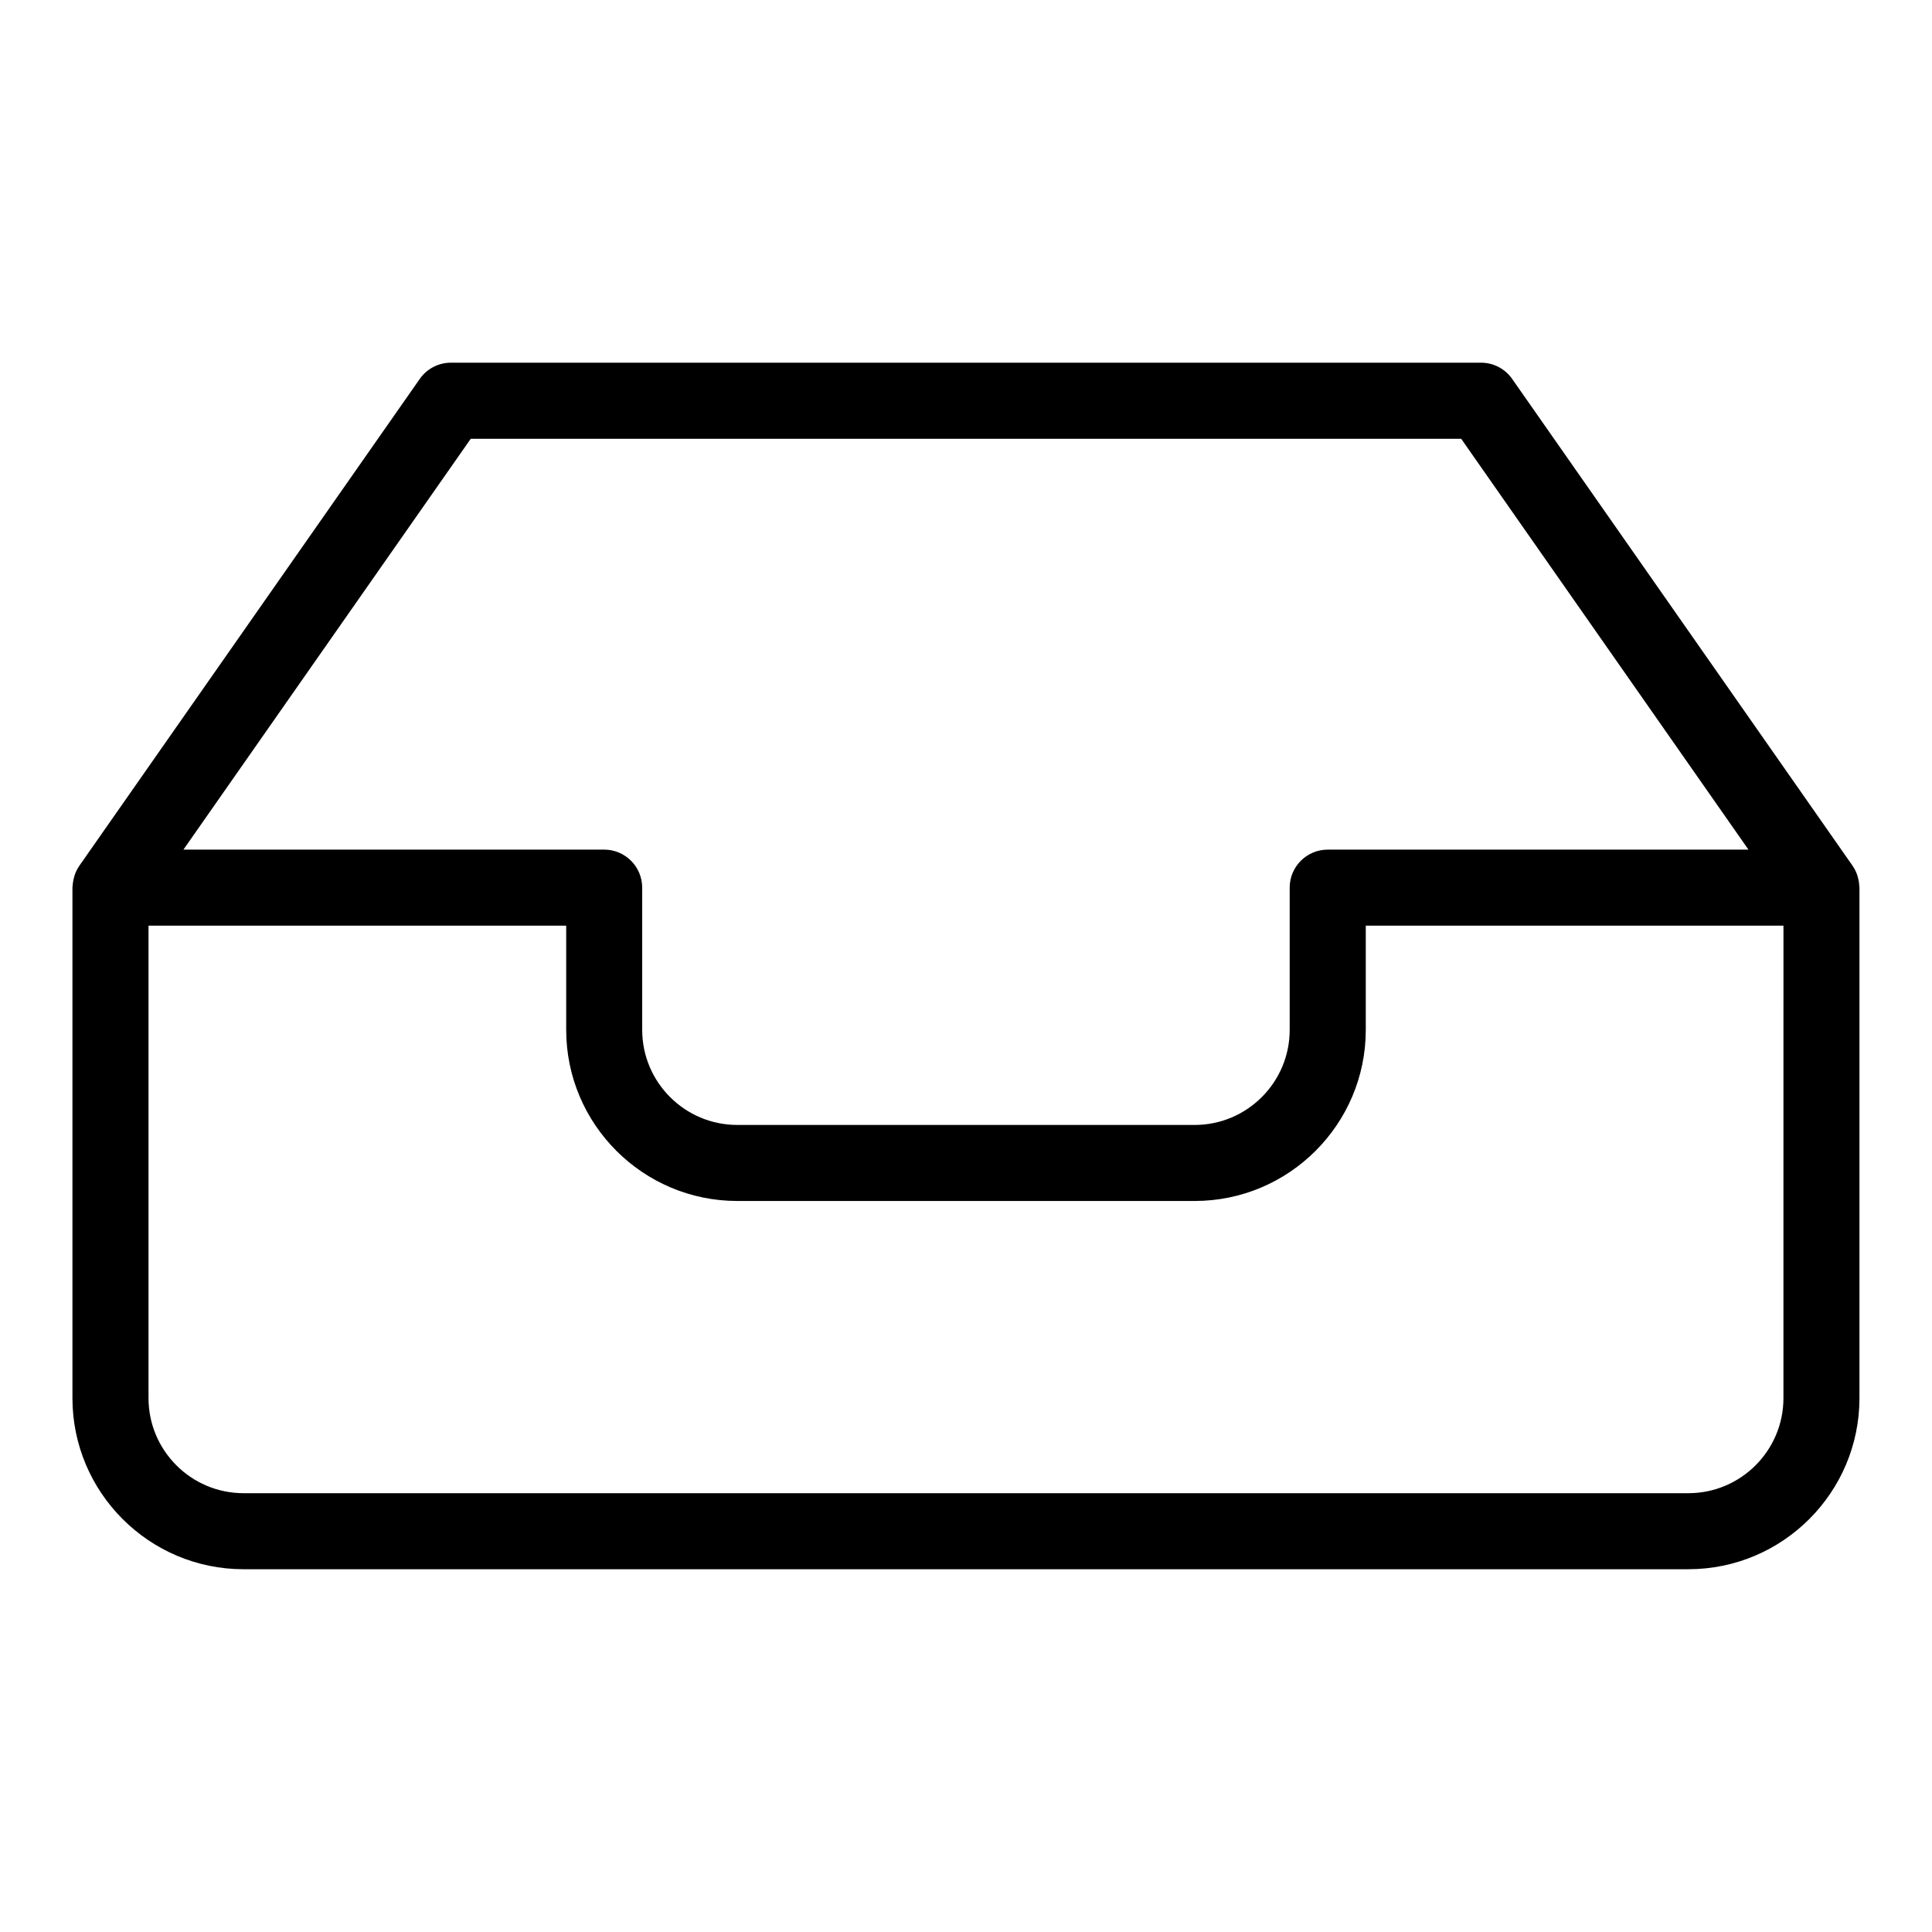 <?xml version="1.0" encoding="UTF-8"?>
<!-- Uploaded to: ICON Repo, www.iconrepo.com, Generator: ICON Repo Mixer Tools -->
<svg fill="#000000" width="800px" height="800px" version="1.1" viewBox="144 144 512 512" xmlns="http://www.w3.org/2000/svg">
 <path d="m636.68 378.14c-0.07-0.629-0.191-1.234-0.371-1.824-0.059-0.207-0.109-0.406-0.188-0.609-0.293-0.777-0.656-1.516-1.125-2.191-0.012-0.02-0.016-0.039-0.031-0.059l-90.227-129.04c-1.883-2.695-4.961-4.301-8.258-4.301h-272.98c-3.289 0-6.375 1.602-8.258 4.301l-90.223 129.03c-0.016 0.02-0.02 0.039-0.031 0.059-0.469 0.676-0.832 1.41-1.125 2.191-0.074 0.203-0.125 0.402-0.188 0.609-0.18 0.59-0.309 1.195-0.371 1.824-0.023 0.238-0.059 0.465-0.07 0.699 0 0.133-0.035 0.262-0.035 0.398v135.29c0 25.004 20.34 45.344 45.344 45.344h382.89c25.004 0 45.344-20.34 45.344-45.344v-135.29c0-0.137-0.035-0.262-0.039-0.395-0.012-0.238-0.047-0.465-0.066-0.699zm-367.93-117.86h262.48l76.129 108.88h-111.5c-5.562 0-10.078 4.516-10.078 10.078v37.695c0 13.891-11.301 25.191-25.191 25.191l-121.21-0.004c-13.891 0-25.191-11.301-25.191-25.191v-37.695c0-5.562-4.516-10.078-10.078-10.078l-111.5 0.004zm347.88 254.24c0 13.891-11.301 25.191-25.191 25.191h-382.89c-13.891 0-25.191-11.301-25.191-25.191v-125.21h110.69v27.617c0 25.004 20.34 45.344 45.344 45.344h121.21c25.004 0 45.344-20.34 45.344-45.344v-27.617h110.69z"/>
</svg>